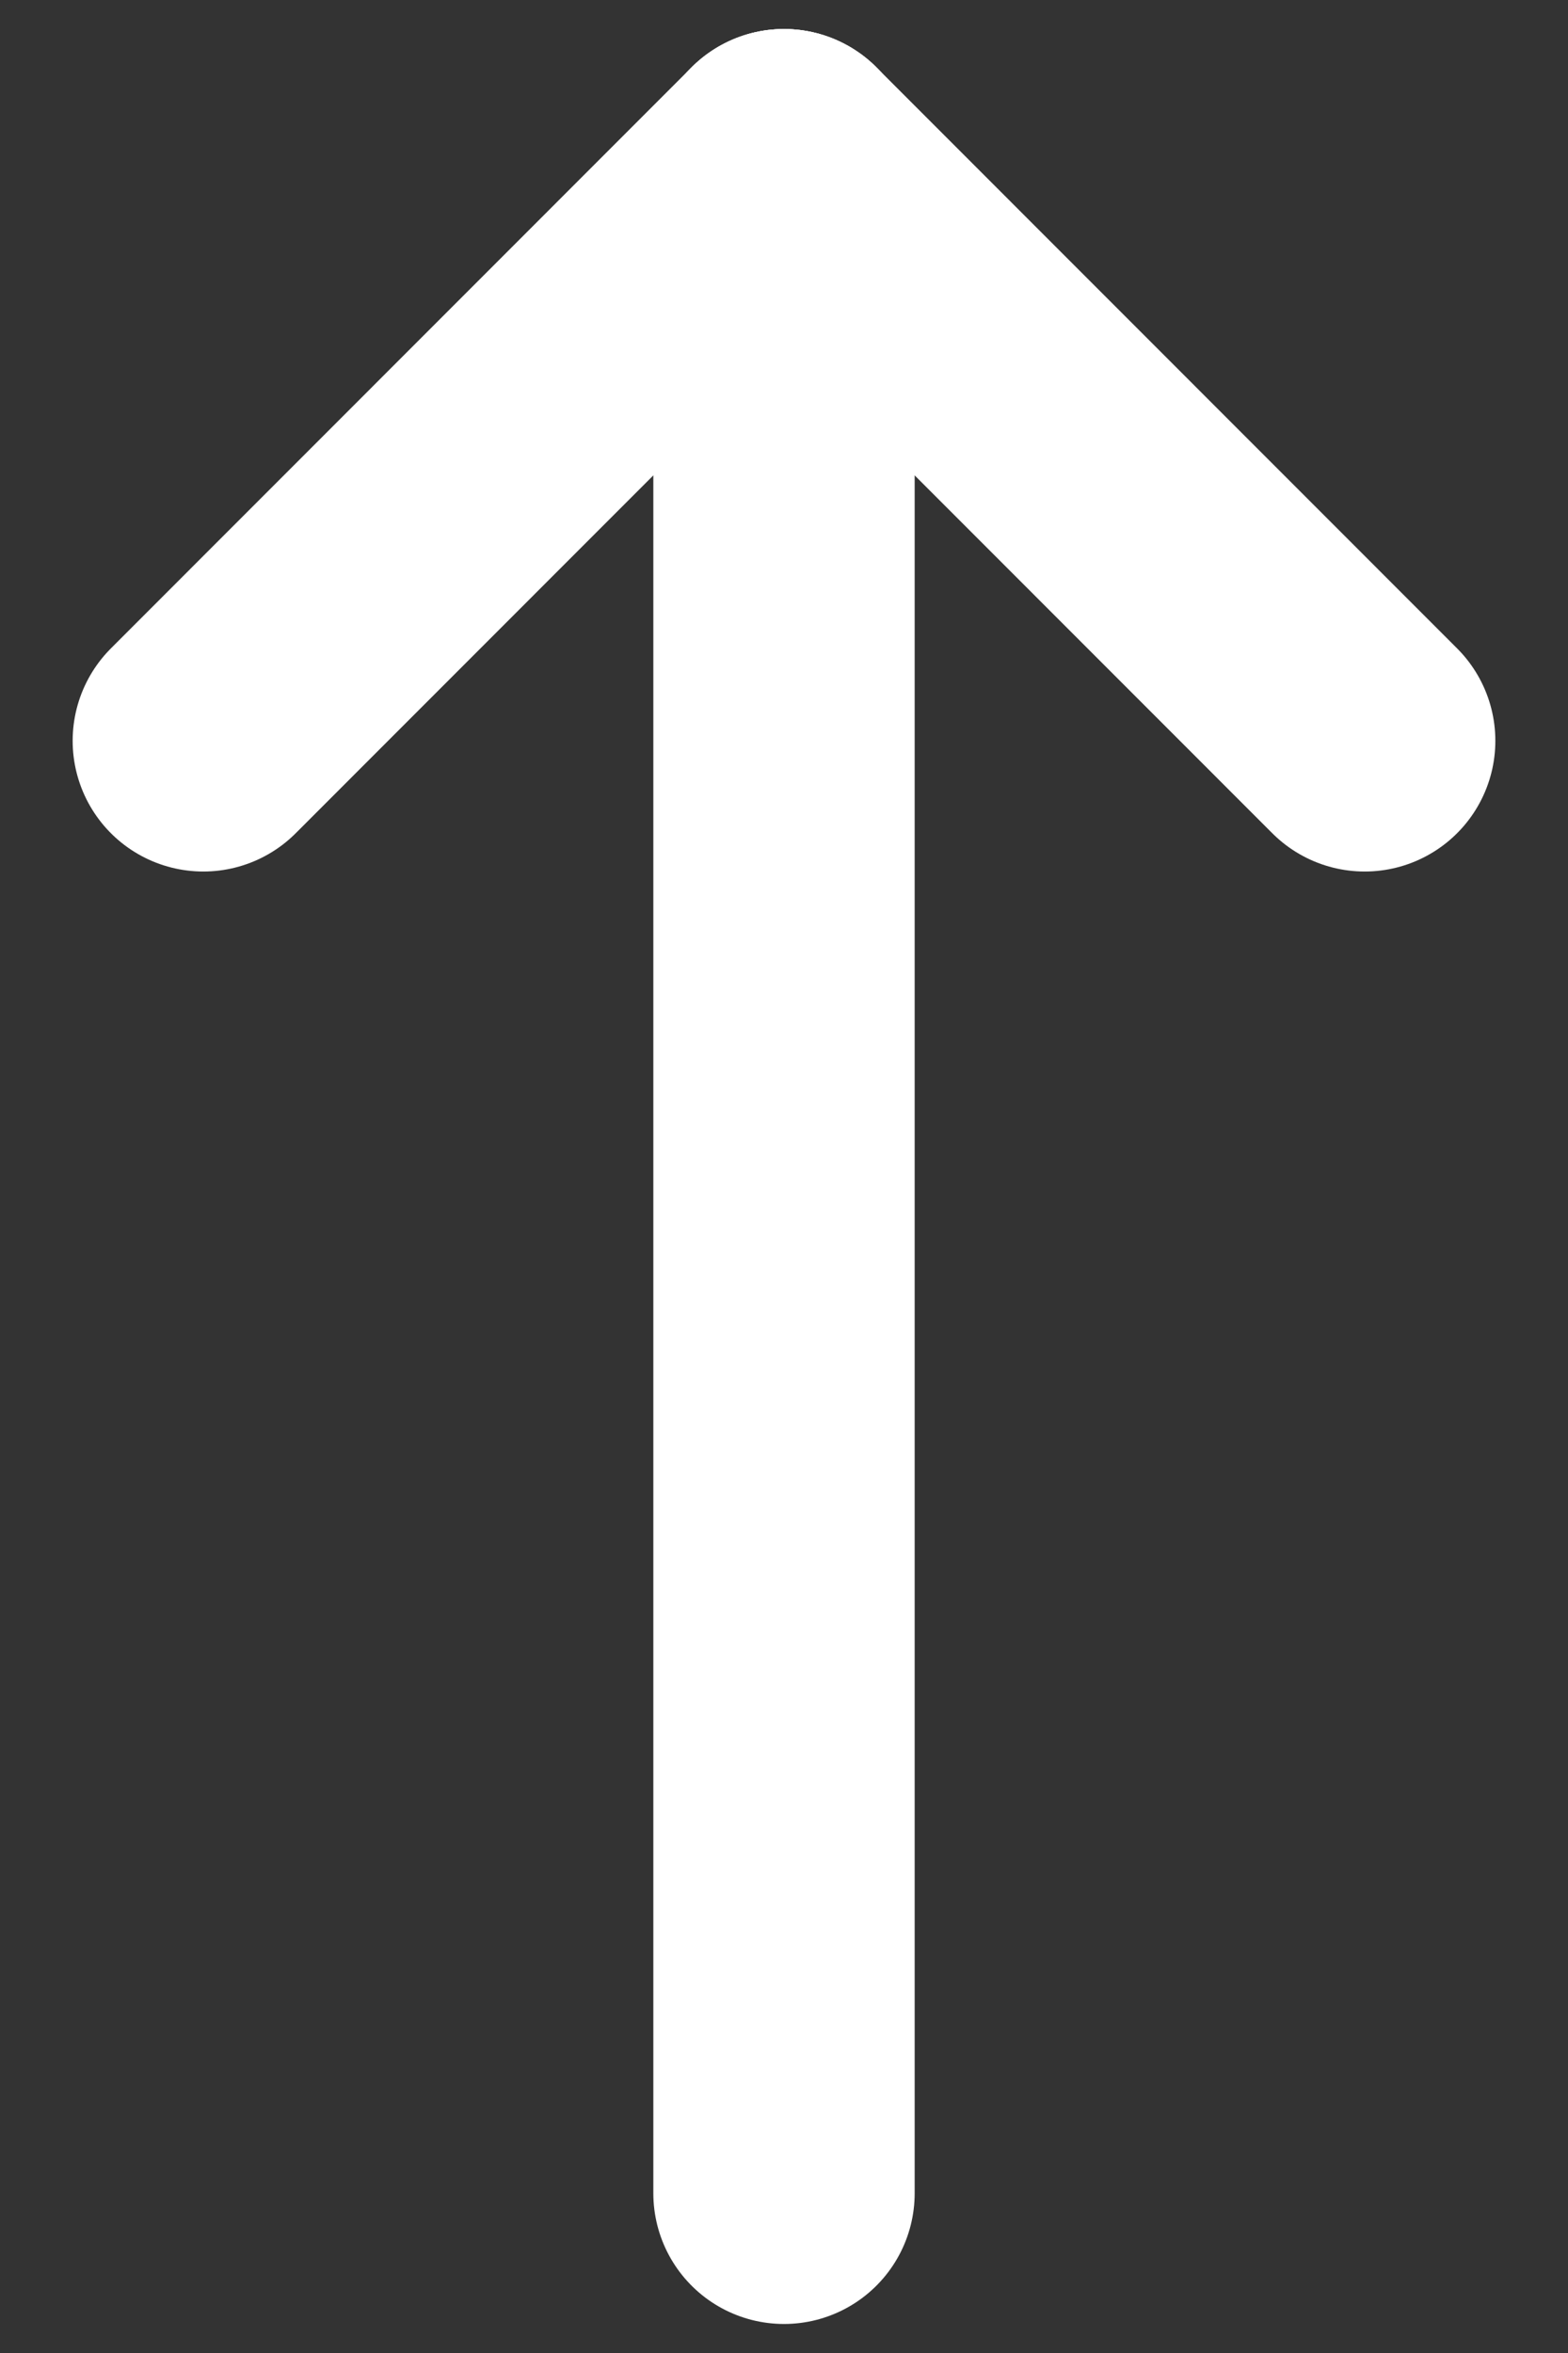 <svg width="12" height="18" viewBox="0 0 12 18" fill="none" xmlns="http://www.w3.org/2000/svg">
    <rect x="0" y="0" width="12" height="18" fill="#333333" stroke="none"/>
    <path d="M6 1.222V16.778" stroke="white" stroke-width="2" stroke-linecap="round" stroke-linejoin="round"/>
    <path d="M10.444 5.667L6 1.222" stroke="white" stroke-width="2" stroke-linecap="round"
          stroke-linejoin="round"/>
    <path d="M1.556 5.667L6 1.222" stroke="white" stroke-width="2" stroke-linecap="round"
          stroke-linejoin="round"/>
</svg>

